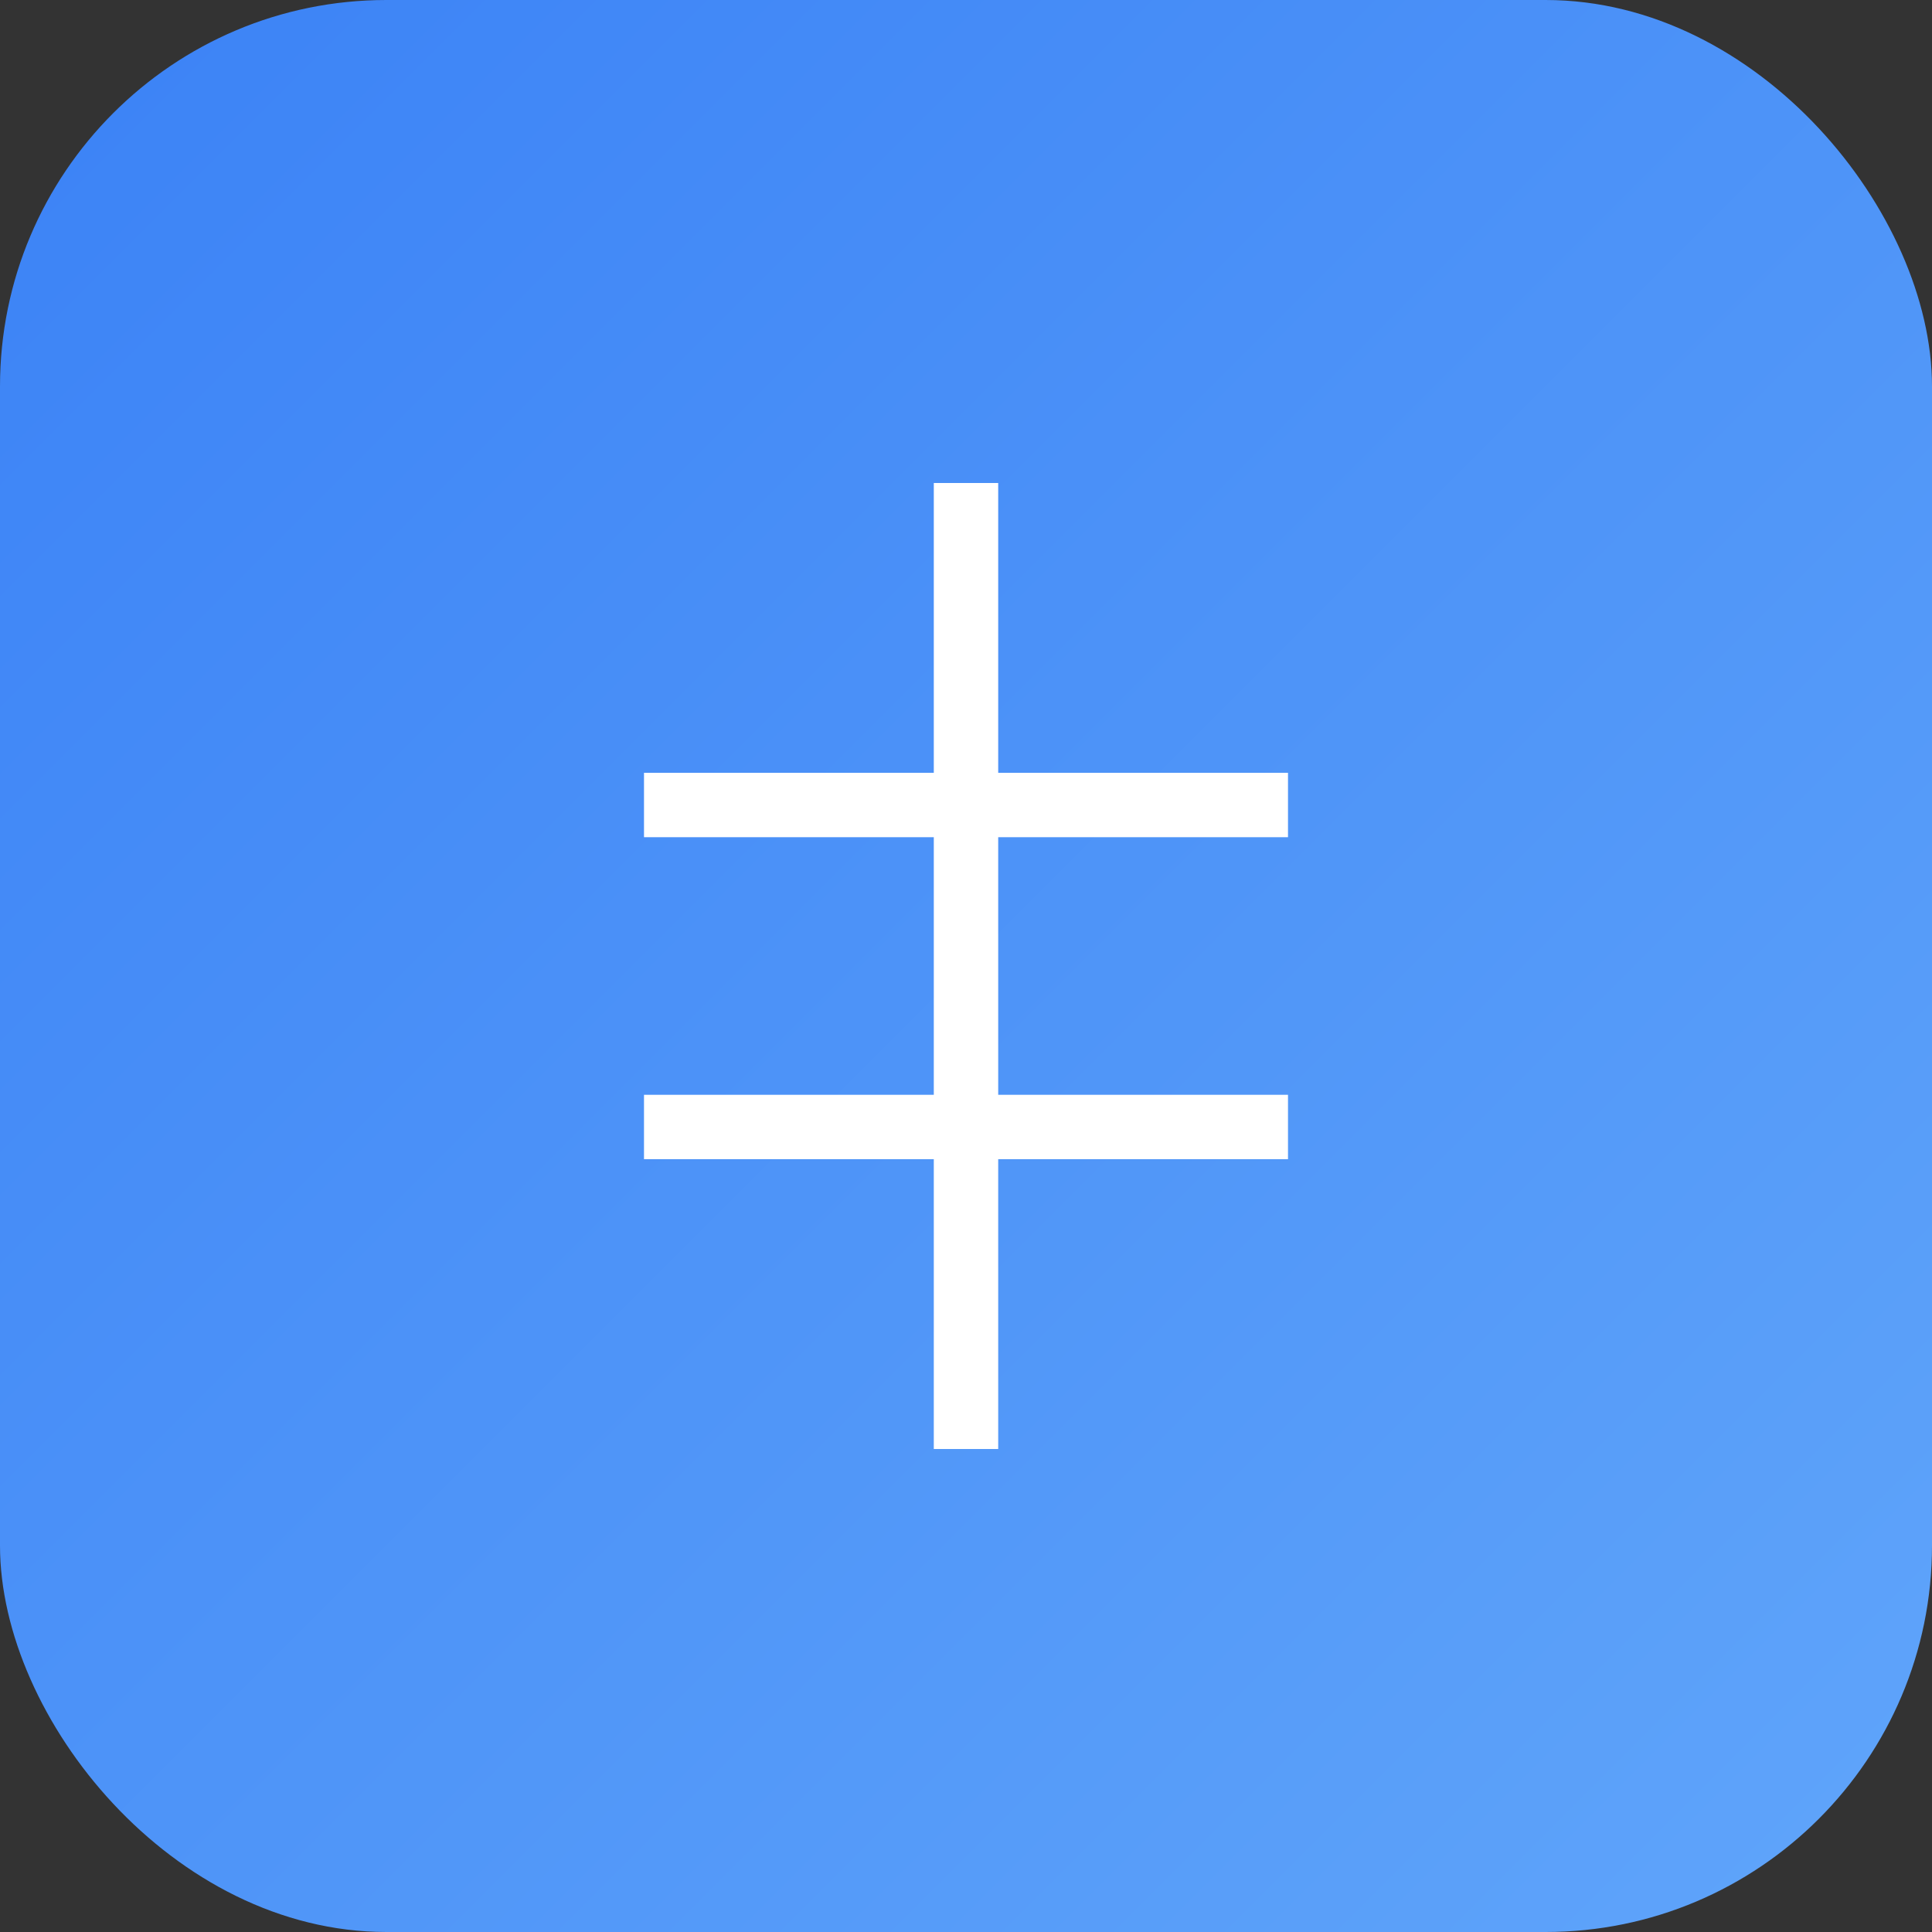<svg width="60" height="60" viewBox="0 0 60 60" fill="none" xmlns="http://www.w3.org/2000/svg">
  <rect x="0" y="0" width="60" height="60" fill="#333333" stroke="none"/>
  <defs>
    <linearGradient id="finance-gradient" x1="0%" y1="0%" x2="100%" y2="100%">
      <stop offset="0%" style="stop-color:#3B82F6"/>
      <stop offset="100%" style="stop-color:#60A5FA"/>
    </linearGradient>
  </defs>
  <rect width="60" height="60" rx="12" fill="url(#finance-gradient)"/>
  <path d="M30 15v30M20 25h20M20 35h20" stroke="white" stroke-width="2"/>
</svg> 